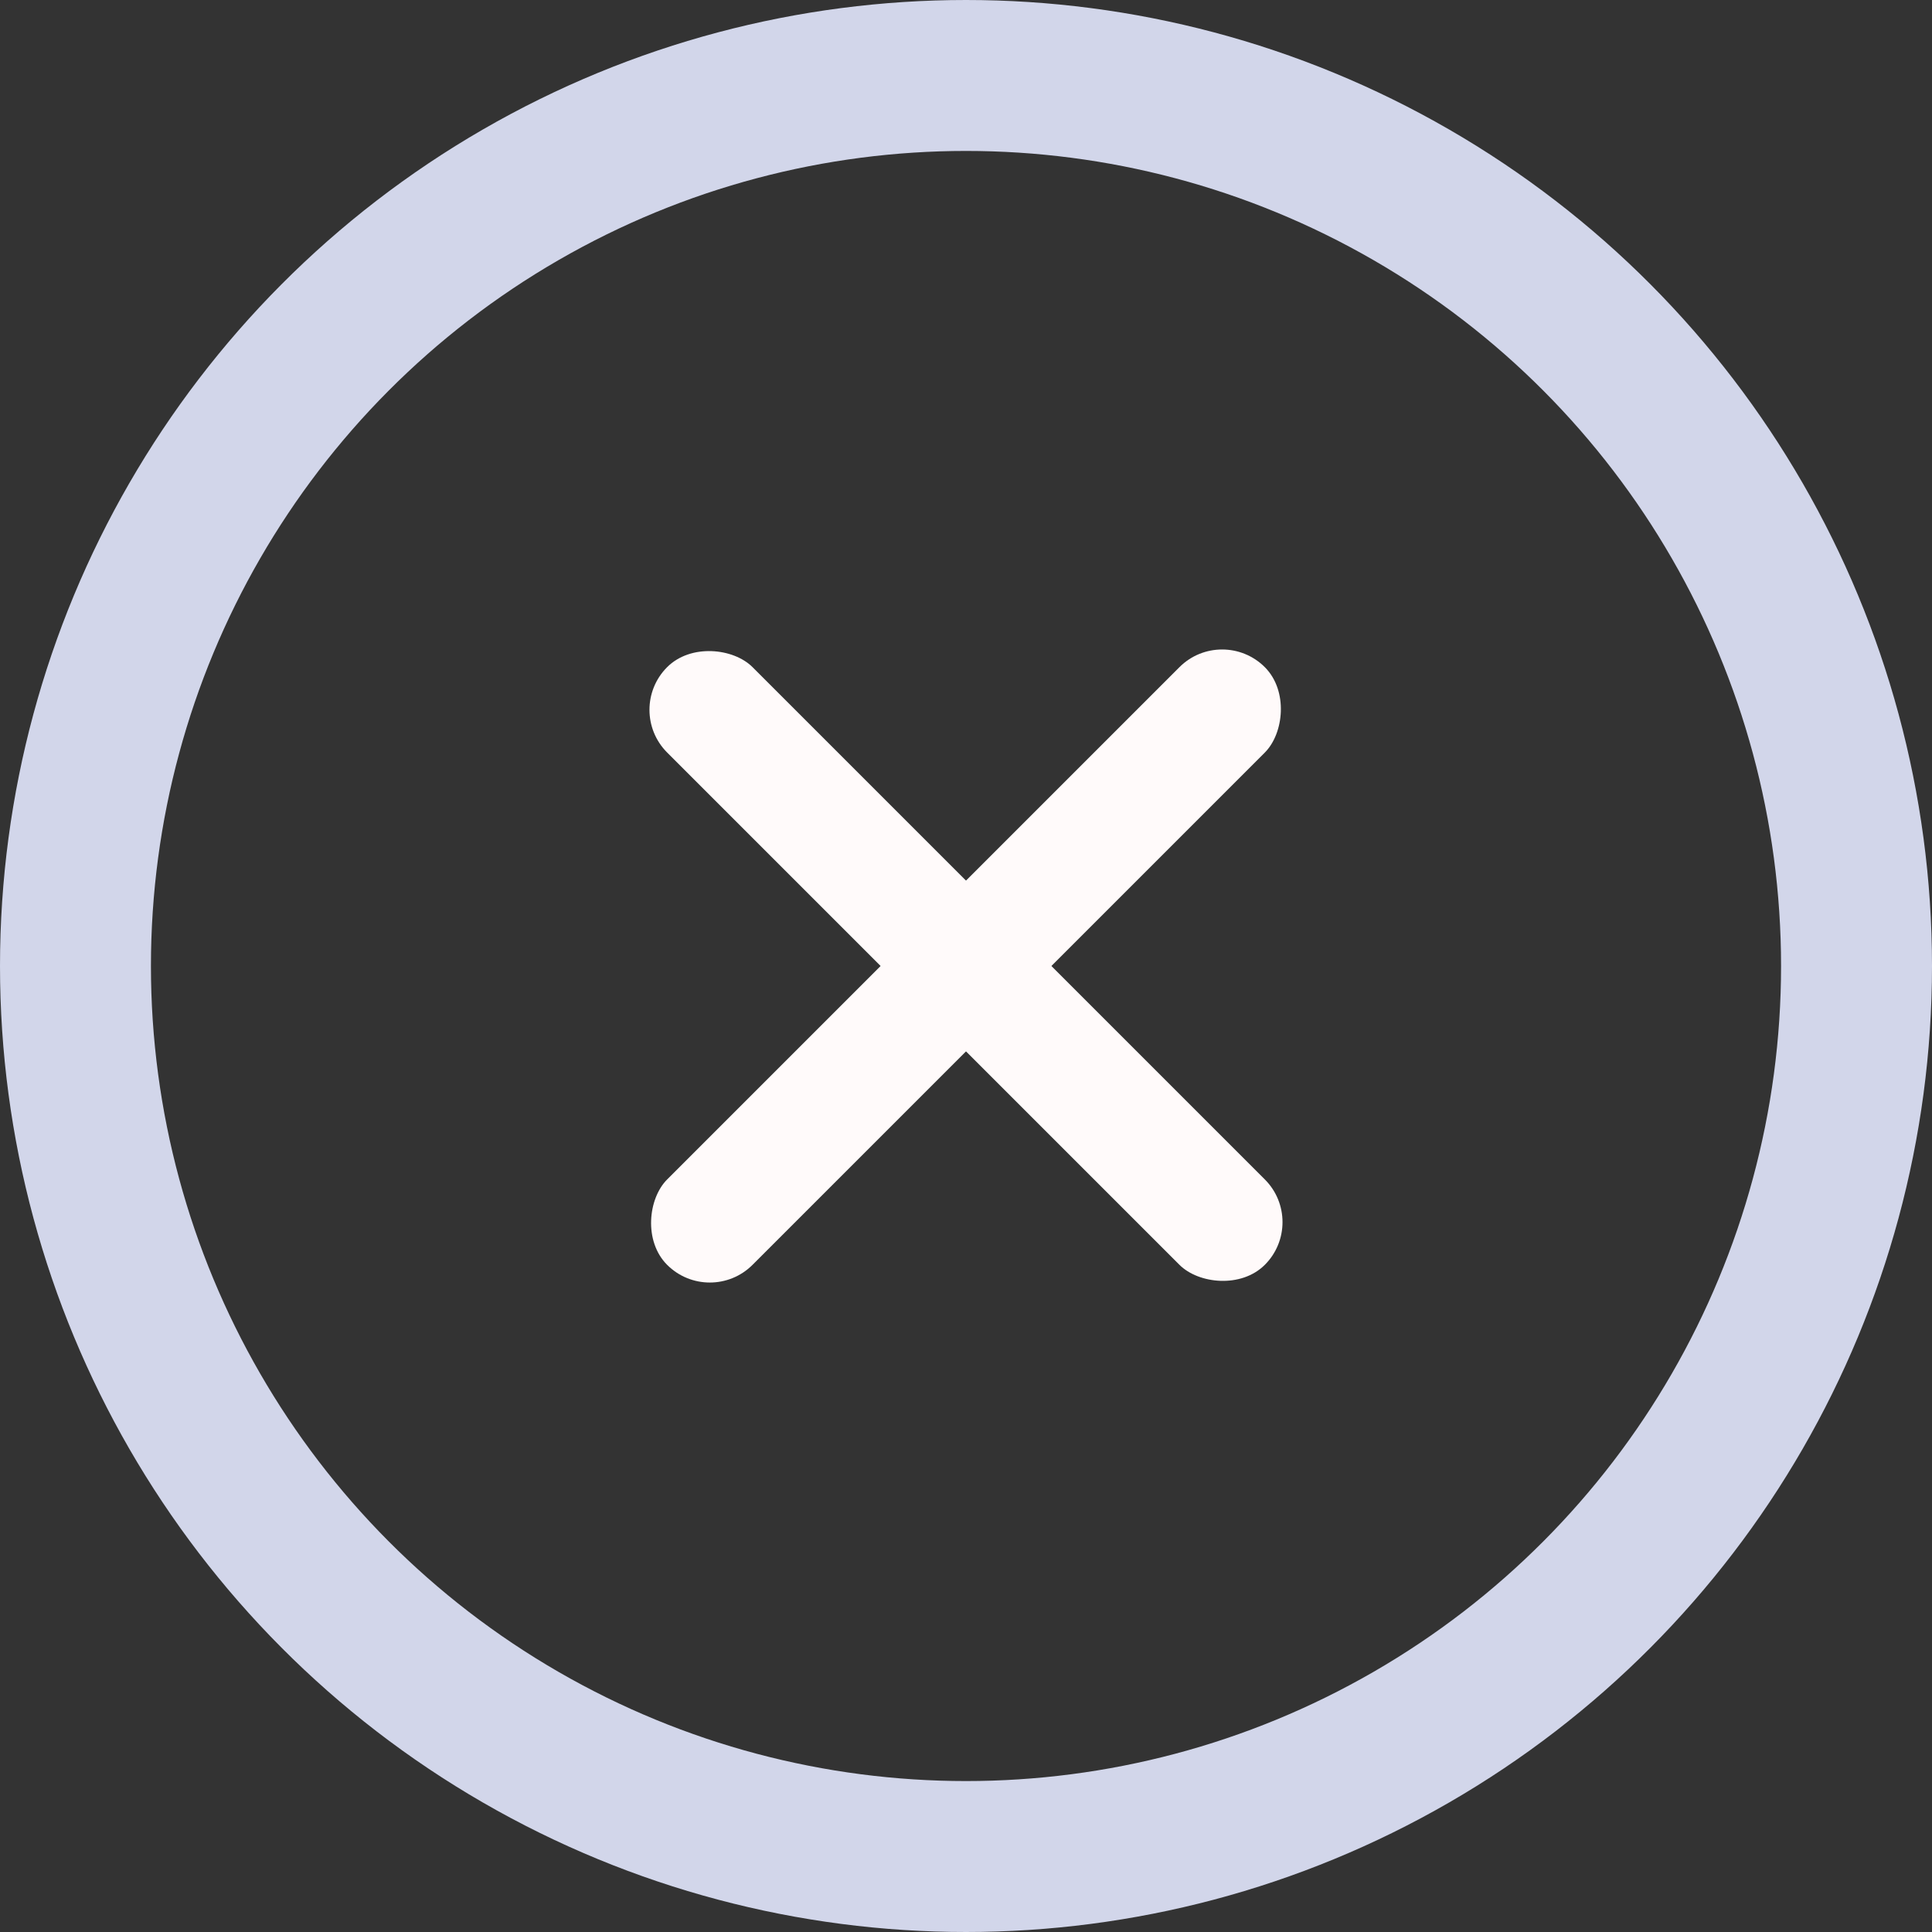 <svg width="32" height="32" viewBox="0 0 32 32" fill="none" xmlns="http://www.w3.org/2000/svg">
<rect x="0" y="0" width="32" height="32" fill="#333333" stroke="none"/>
<circle cx="16" cy="16" r="14.75" stroke="#D2D6EA" stroke-width="2.5"/>
<rect x="10.343" y="11.757" width="2" height="14" rx="1" transform="rotate(-45 10.343 11.757)" fill="#FFFAFA"/>
<rect x="11.757" y="21.657" width="2" height="14" rx="1" transform="rotate(-135 11.757 21.657)" fill="#FFFAFA"/>
</svg>
